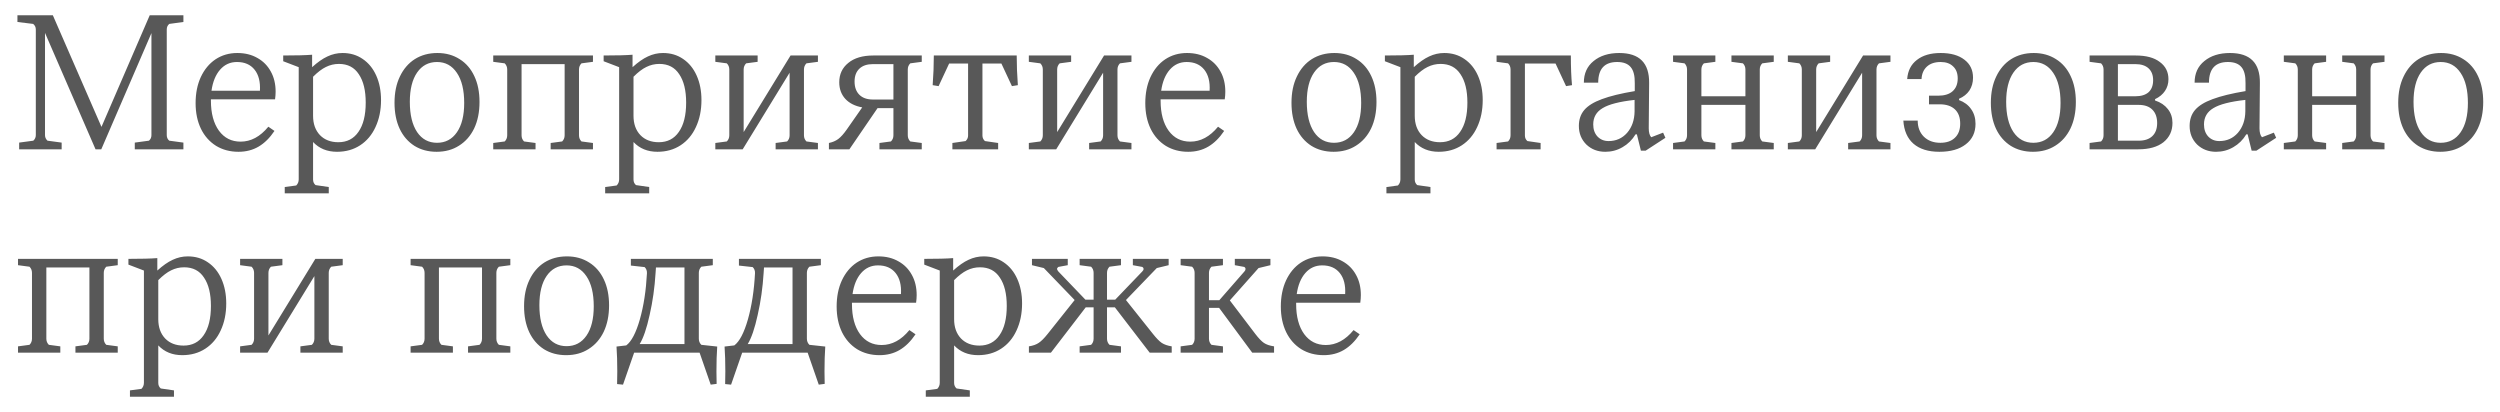 <?xml version="1.0" encoding="UTF-8"?> <svg xmlns="http://www.w3.org/2000/svg" width="504" height="83" viewBox="0 0 504 83" fill="none"><g filter="url(#filter0_f_195_1535)"><path d="M3.863 30.099V28.748L6.719 28.362C7.053 28.053 7.22 27.68 7.22 27.243V5.939C7.22 5.476 7.04 5.103 6.68 4.82L3.515 4.434V3.083H10.655L20.458 25.583L30.183 3.083H36.975V4.434L34.12 4.82C33.785 5.103 33.618 5.476 33.618 5.939V27.243C33.618 27.706 33.785 28.079 34.12 28.362L36.975 28.748V30.099H27.173V28.748L30.029 28.362C30.363 28.079 30.53 27.706 30.53 27.243V6.673L20.419 30.099H19.261L9.073 6.634V27.243C9.073 27.68 9.24 28.053 9.574 28.362L12.43 28.748V30.099H3.863ZM42.521 20.026V20.296C42.521 22.843 43.061 24.863 44.142 26.355C45.222 27.822 46.676 28.555 48.503 28.555C50.587 28.555 52.452 27.552 54.099 25.545L55.334 26.394C54.382 27.809 53.314 28.864 52.131 29.558C50.947 30.253 49.596 30.6 48.078 30.6C46.38 30.6 44.875 30.201 43.563 29.404C42.251 28.581 41.234 27.436 40.514 25.969C39.794 24.477 39.433 22.753 39.433 20.798C39.433 18.817 39.781 17.067 40.475 15.549C41.196 14.005 42.186 12.809 43.447 11.96C44.733 11.111 46.2 10.686 47.847 10.686C49.391 10.686 50.741 11.021 51.899 11.69C53.057 12.333 53.957 13.246 54.6 14.43C55.244 15.588 55.565 16.938 55.565 18.482C55.565 18.971 55.527 19.485 55.45 20.026H42.521ZM47.77 12.5C46.406 12.5 45.274 13.015 44.373 14.044C43.473 15.073 42.894 16.488 42.637 18.289H52.401C52.504 16.488 52.143 15.073 51.32 14.044C50.497 13.015 49.313 12.5 47.77 12.5ZM69.059 10.686C70.603 10.686 71.953 11.085 73.111 11.883C74.295 12.68 75.208 13.8 75.851 15.24C76.494 16.681 76.816 18.328 76.816 20.18C76.816 22.213 76.443 24.027 75.697 25.622C74.976 27.191 73.947 28.413 72.609 29.288C71.271 30.163 69.715 30.6 67.94 30.6C65.959 30.6 64.35 29.944 63.115 28.632V36.196C63.115 36.66 63.283 37.032 63.617 37.316L66.28 37.702V38.975H57.404V37.702L59.719 37.393C60.054 37.058 60.221 36.647 60.221 36.158V13.542L57.095 12.346V11.188C59.719 11.188 61.662 11.136 62.922 11.034V13.542C64.029 12.539 65.058 11.818 66.01 11.381C66.988 10.918 68.004 10.686 69.059 10.686ZM68.21 28.671C69.959 28.671 71.31 27.976 72.262 26.587C73.24 25.197 73.728 23.229 73.728 20.682C73.728 18.238 73.265 16.334 72.339 14.97C71.439 13.581 70.101 12.886 68.326 12.886C67.399 12.886 66.525 13.092 65.701 13.504C64.904 13.889 64.042 14.546 63.115 15.472V23.345C63.115 24.966 63.579 26.265 64.505 27.243C65.431 28.195 66.666 28.671 68.21 28.671ZM88.025 30.6C86.326 30.6 84.834 30.201 83.548 29.404C82.261 28.581 81.271 27.436 80.576 25.969C79.881 24.477 79.534 22.727 79.534 20.721C79.534 18.688 79.894 16.925 80.615 15.433C81.335 13.915 82.338 12.745 83.625 11.921C84.937 11.098 86.455 10.686 88.179 10.686C89.877 10.686 91.369 11.098 92.656 11.921C93.942 12.719 94.933 13.864 95.627 15.356C96.322 16.823 96.669 18.559 96.669 20.566C96.669 22.599 96.309 24.374 95.589 25.892C94.868 27.384 93.852 28.542 92.54 29.365C91.254 30.189 89.748 30.6 88.025 30.6ZM88.102 28.787C89.8 28.787 91.138 28.079 92.115 26.664C93.093 25.249 93.582 23.28 93.582 20.759C93.582 18.16 93.093 16.141 92.115 14.7C91.138 13.233 89.8 12.5 88.102 12.5C86.404 12.5 85.066 13.208 84.088 14.623C83.11 16.038 82.621 18.006 82.621 20.527C82.621 23.126 83.11 25.159 84.088 26.625C85.066 28.066 86.404 28.787 88.102 28.787ZM99.436 30.099V28.825L101.751 28.516C102.086 28.182 102.253 27.77 102.253 27.281V14.005C102.253 13.517 102.086 13.105 101.751 12.77L99.436 12.462V11.188H119.542V12.462L117.227 12.77C116.892 13.105 116.725 13.517 116.725 14.005V27.281C116.725 27.77 116.892 28.182 117.227 28.516L119.542 28.825V30.099H111.013V28.825L113.329 28.516C113.663 28.182 113.831 27.77 113.831 27.281V12.925H105.147V27.281C105.147 27.77 105.314 28.182 105.649 28.516L107.965 28.825V30.099H99.436ZM133.657 10.686C135.201 10.686 136.552 11.085 137.709 11.883C138.893 12.68 139.806 13.8 140.449 15.24C141.093 16.681 141.414 18.328 141.414 20.18C141.414 22.213 141.041 24.027 140.295 25.622C139.575 27.191 138.545 28.413 137.208 29.288C135.87 30.163 134.313 30.6 132.538 30.6C130.557 30.6 128.949 29.944 127.714 28.632V36.196C127.714 36.66 127.881 37.032 128.215 37.316L130.878 37.702V38.975H122.002V37.702L124.317 37.393C124.652 37.058 124.819 36.647 124.819 36.158V13.542L121.693 12.346V11.188C124.317 11.188 126.26 11.136 127.521 11.034V13.542C128.627 12.539 129.656 11.818 130.608 11.381C131.586 10.918 132.602 10.686 133.657 10.686ZM132.808 28.671C134.558 28.671 135.908 27.976 136.86 26.587C137.838 25.197 138.327 23.229 138.327 20.682C138.327 18.238 137.864 16.334 136.937 14.97C136.037 13.581 134.699 12.886 132.924 12.886C131.998 12.886 131.123 13.092 130.299 13.504C129.502 13.889 128.64 14.546 127.714 15.472V23.345C127.714 24.966 128.177 26.265 129.103 27.243C130.029 28.195 131.264 28.671 132.808 28.671ZM144.21 30.099V28.825L146.525 28.516C146.86 28.182 147.027 27.77 147.027 27.281V14.005C147.027 13.517 146.86 13.105 146.525 12.77L144.21 12.462V11.188H152.739V12.462L150.423 12.77C150.089 13.105 149.921 13.517 149.921 14.005V26.625L159.377 11.188H164.895V12.462L162.58 12.77C162.245 13.105 162.078 13.517 162.078 14.005V27.281C162.078 27.77 162.245 28.182 162.58 28.516L164.895 28.825V30.099H156.366V28.825L158.682 28.516C159.016 28.182 159.184 27.77 159.184 27.281V14.661L149.728 30.099H144.21ZM183.511 12.77C183.176 13.105 183.009 13.517 183.009 14.005V27.281C183.009 27.77 183.176 28.182 183.511 28.516L185.826 28.825V30.099H177.297V28.825L179.613 28.516C179.947 28.182 180.115 27.77 180.115 27.281V21.801H176.911L171.238 30.099H167.109V28.825C167.855 28.671 168.485 28.401 169 28.015C169.514 27.629 170.08 26.998 170.698 26.123L173.824 21.647C172.383 21.39 171.251 20.823 170.428 19.949C169.605 19.048 169.193 17.929 169.193 16.591C169.193 14.97 169.797 13.671 171.007 12.693C172.216 11.69 173.901 11.188 176.062 11.188H185.826V12.462L183.511 12.77ZM180.115 20.064V12.925H175.985C174.802 12.925 173.888 13.233 173.245 13.851C172.602 14.468 172.28 15.33 172.28 16.437C172.28 17.569 172.602 18.456 173.245 19.1C173.888 19.743 174.802 20.064 175.985 20.064H180.115ZM192.001 30.099V28.825L194.664 28.439C194.998 28.13 195.166 27.757 195.166 27.32V12.809H191.345L189.222 17.363L188.026 17.17C188.18 15.112 188.258 13.118 188.258 11.188H204.968C204.968 13.118 205.046 15.112 205.2 17.17L204.004 17.363L201.881 12.809H198.06V27.32C198.06 27.757 198.227 28.13 198.562 28.439L201.225 28.825V30.099H192.001ZM207.413 30.099V28.825L209.729 28.516C210.063 28.182 210.231 27.77 210.231 27.281V14.005C210.231 13.517 210.063 13.105 209.729 12.77L207.413 12.462V11.188H215.942V12.462L213.627 12.77C213.292 13.105 213.125 13.517 213.125 14.005V26.625L222.58 11.188H228.099V12.462L225.784 12.77C225.449 13.105 225.282 13.517 225.282 14.005V27.281C225.282 27.77 225.449 28.182 225.784 28.516L228.099 28.825V30.099H219.57V28.825L221.886 28.516C222.22 28.182 222.387 27.77 222.387 27.281V14.661L212.932 30.099H207.413ZM233.979 20.026V20.296C233.979 22.843 234.519 24.863 235.6 26.355C236.68 27.822 238.134 28.555 239.961 28.555C242.045 28.555 243.91 27.552 245.557 25.545L246.792 26.394C245.84 27.809 244.772 28.864 243.589 29.558C242.405 30.253 241.054 30.6 239.536 30.6C237.838 30.6 236.333 30.201 235.021 29.404C233.709 28.581 232.692 27.436 231.972 25.969C231.252 24.477 230.891 22.753 230.891 20.798C230.891 18.817 231.239 17.067 231.933 15.549C232.654 14.005 233.644 12.809 234.905 11.96C236.192 11.111 237.658 10.686 239.305 10.686C240.849 10.686 242.199 11.021 243.357 11.69C244.515 12.333 245.415 13.246 246.059 14.43C246.702 15.588 247.023 16.938 247.023 18.482C247.023 18.971 246.985 19.485 246.908 20.026H233.979ZM239.228 12.5C237.864 12.5 236.732 13.015 235.831 14.044C234.931 15.073 234.352 16.488 234.095 18.289H243.859C243.962 16.488 243.601 15.073 242.778 14.044C241.955 13.015 240.771 12.5 239.228 12.5ZM268.854 30.6C267.156 30.6 265.664 30.201 264.378 29.404C263.091 28.581 262.101 27.436 261.406 25.969C260.711 24.477 260.364 22.727 260.364 20.721C260.364 18.688 260.724 16.925 261.445 15.433C262.165 13.915 263.168 12.745 264.455 11.921C265.767 11.098 267.285 10.686 269.009 10.686C270.707 10.686 272.199 11.098 273.486 11.921C274.772 12.719 275.763 13.864 276.457 15.356C277.152 16.823 277.499 18.559 277.499 20.566C277.499 22.599 277.139 24.374 276.419 25.892C275.698 27.384 274.682 28.542 273.37 29.365C272.083 30.189 270.578 30.6 268.854 30.6ZM268.932 28.787C270.63 28.787 271.968 28.079 272.945 26.664C273.923 25.249 274.412 23.28 274.412 20.759C274.412 18.16 273.923 16.141 272.945 14.7C271.968 13.233 270.63 12.5 268.932 12.5C267.234 12.5 265.896 13.208 264.918 14.623C263.94 16.038 263.451 18.006 263.451 20.527C263.451 23.126 263.94 25.159 264.918 26.625C265.896 28.066 267.234 28.787 268.932 28.787ZM291.158 10.686C292.701 10.686 294.052 11.085 295.21 11.883C296.393 12.68 297.307 13.8 297.95 15.24C298.593 16.681 298.915 18.328 298.915 20.18C298.915 22.213 298.542 24.027 297.796 25.622C297.075 27.191 296.046 28.413 294.708 29.288C293.37 30.163 291.814 30.6 290.038 30.6C288.057 30.6 286.449 29.944 285.214 28.632V36.196C285.214 36.66 285.382 37.032 285.716 37.316L288.379 37.702V38.975H279.503V37.702L281.818 37.393C282.153 37.058 282.32 36.647 282.32 36.158V13.542L279.194 12.346V11.188C281.818 11.188 283.761 11.136 285.021 11.034V13.542C286.128 12.539 287.157 11.818 288.109 11.381C289.086 10.918 290.103 10.686 291.158 10.686ZM290.309 28.671C292.058 28.671 293.409 27.976 294.361 26.587C295.339 25.197 295.827 23.229 295.827 20.682C295.827 18.238 295.364 16.334 294.438 14.97C293.538 13.581 292.2 12.886 290.424 12.886C289.498 12.886 288.623 13.092 287.8 13.504C287.002 13.889 286.141 14.546 285.214 15.472V23.345C285.214 24.966 285.677 26.265 286.604 27.243C287.53 28.195 288.765 28.671 290.309 28.671ZM301.71 30.099V28.825L304.026 28.516C304.36 28.182 304.527 27.77 304.527 27.281V14.005C304.527 13.517 304.36 13.105 304.026 12.77L301.71 12.462V11.188H316.684C316.684 13.529 316.761 15.523 316.916 17.17L315.719 17.363L313.597 12.809H307.422V27.32C307.422 27.783 307.589 28.156 307.924 28.439L310.587 28.825V30.099H301.71ZM335.281 26.741L335.744 27.783L331.769 30.369H330.805L329.994 27.088H329.724C329.055 28.195 328.18 29.057 327.1 29.674C326.045 30.292 324.887 30.6 323.626 30.6C322.108 30.6 320.835 30.111 319.806 29.134C318.802 28.13 318.3 26.883 318.3 25.39C318.3 24.104 318.661 23.036 319.381 22.187C320.127 21.312 321.311 20.579 322.932 19.987C324.578 19.37 326.791 18.829 329.57 18.366V16.784C329.595 15.292 329.325 14.211 328.759 13.542C328.193 12.848 327.28 12.5 326.019 12.5C323.472 12.5 322.198 13.889 322.198 16.668H319.304C319.304 14.816 319.96 13.362 321.272 12.307C322.584 11.227 324.308 10.686 326.444 10.686C330.509 10.686 332.516 12.706 332.464 16.745L332.387 25.853C332.387 26.702 332.554 27.307 332.889 27.667L335.281 26.741ZM324.282 28.439C325.8 28.439 327.048 27.886 328.026 26.78C329.004 25.648 329.505 24.207 329.531 22.457V20.142C326.495 20.476 324.347 21.029 323.086 21.801C321.825 22.547 321.195 23.641 321.195 25.081C321.195 26.085 321.478 26.895 322.044 27.513C322.636 28.13 323.382 28.439 324.282 28.439ZM355.273 12.77C354.938 13.105 354.771 13.517 354.771 14.005V27.281C354.771 27.77 354.938 28.182 355.273 28.516L357.588 28.825V30.099H349.059V28.825L351.375 28.516C351.709 28.182 351.876 27.77 351.876 27.281V21.145H343V27.281C343 27.77 343.167 28.182 343.502 28.516L345.817 28.825V30.099H337.288V28.825L339.604 28.516C339.938 28.182 340.106 27.77 340.106 27.281V14.005C340.106 13.517 339.938 13.105 339.604 12.77L337.288 12.462V11.188H345.817V12.462L343.502 12.77C343.167 13.105 343 13.517 343 14.005V19.408H351.876V14.005C351.876 13.517 351.709 13.105 351.375 12.77L349.059 12.462V11.188H357.588V12.462L355.273 12.77ZM360.429 30.099V28.825L362.745 28.516C363.079 28.182 363.246 27.77 363.246 27.281V14.005C363.246 13.517 363.079 13.105 362.745 12.77L360.429 12.462V11.188H368.958V12.462L366.642 12.77C366.308 13.105 366.141 13.517 366.141 14.005V26.625L375.596 11.188H381.115V12.462L378.799 12.77C378.465 13.105 378.298 13.517 378.298 14.005V27.281C378.298 27.77 378.465 28.182 378.799 28.516L381.115 28.825V30.099H372.586V28.825L374.901 28.516C375.236 28.182 375.403 27.77 375.403 27.281V14.661L365.948 30.099H360.429ZM390.97 30.6C388.757 30.6 387.02 30.06 385.76 28.979C384.525 27.899 383.843 26.342 383.714 24.31H386.609C386.609 25.648 387.02 26.728 387.844 27.552C388.693 28.375 389.799 28.787 391.163 28.787C392.423 28.787 393.401 28.452 394.096 27.783C394.816 27.114 395.176 26.162 395.176 24.927C395.176 23.666 394.816 22.702 394.096 22.033C393.375 21.364 392.359 21.029 391.047 21.029H388.886V19.293H390.7C391.986 19.293 392.964 18.997 393.633 18.405C394.327 17.787 394.675 16.925 394.675 15.819C394.675 14.764 394.366 13.954 393.748 13.388C393.157 12.796 392.32 12.5 391.24 12.5C390.056 12.5 389.13 12.809 388.461 13.426C387.792 14.044 387.432 14.88 387.381 15.935H384.486C384.615 14.263 385.271 12.976 386.454 12.076C387.638 11.149 389.233 10.686 391.24 10.686C393.272 10.686 394.868 11.136 396.025 12.037C397.183 12.912 397.762 14.121 397.762 15.665C397.762 16.642 397.518 17.504 397.029 18.25C396.54 18.971 395.845 19.524 394.945 19.91V20.18C396 20.566 396.81 21.171 397.376 21.994C397.968 22.817 398.264 23.808 398.264 24.966C398.264 26.715 397.608 28.092 396.296 29.095C395.009 30.099 393.234 30.6 390.97 30.6ZM409.847 30.6C408.149 30.6 406.657 30.201 405.371 29.404C404.084 28.581 403.094 27.436 402.399 25.969C401.704 24.477 401.357 22.727 401.357 20.721C401.357 18.688 401.717 16.925 402.438 15.433C403.158 13.915 404.161 12.745 405.448 11.921C406.76 11.098 408.278 10.686 410.002 10.686C411.7 10.686 413.192 11.098 414.479 11.921C415.765 12.719 416.756 13.864 417.45 15.356C418.145 16.823 418.492 18.559 418.492 20.566C418.492 22.599 418.132 24.374 417.412 25.892C416.691 27.384 415.675 28.542 414.363 29.365C413.076 30.189 411.571 30.6 409.847 30.6ZM409.925 28.787C411.623 28.787 412.961 28.079 413.938 26.664C414.916 25.249 415.405 23.28 415.405 20.759C415.405 18.16 414.916 16.141 413.938 14.7C412.961 13.233 411.623 12.5 409.925 12.5C408.227 12.5 406.889 13.208 405.911 14.623C404.933 16.038 404.444 18.006 404.444 20.527C404.444 23.126 404.933 25.159 405.911 26.625C406.889 28.066 408.227 28.787 409.925 28.787ZM421.258 30.099V28.825L423.574 28.516C423.908 28.182 424.076 27.77 424.076 27.281V14.005C424.076 13.517 423.908 13.105 423.574 12.77L421.258 12.462V11.188H430.559C432.669 11.188 434.29 11.625 435.422 12.5C436.58 13.349 437.159 14.507 437.159 15.973C437.159 16.848 436.927 17.633 436.464 18.328C436.001 19.022 435.332 19.576 434.457 19.987V20.257C435.564 20.618 436.425 21.197 437.043 21.994C437.66 22.766 437.969 23.692 437.969 24.773C437.969 26.394 437.365 27.693 436.155 28.671C434.946 29.623 433.261 30.099 431.1 30.099H421.258ZM430.482 19.408C431.64 19.408 432.528 19.138 433.145 18.598C433.763 18.032 434.071 17.221 434.071 16.166C434.071 15.137 433.763 14.34 433.145 13.774C432.528 13.208 431.64 12.925 430.482 12.925H426.97V19.408H430.482ZM431.177 28.362C432.36 28.362 433.274 28.053 433.917 27.436C434.56 26.818 434.882 25.943 434.882 24.811C434.882 23.654 434.56 22.753 433.917 22.11C433.274 21.467 432.36 21.145 431.177 21.145H426.97V28.362H431.177ZM458.41 26.741L458.873 27.783L454.898 30.369H453.933L453.123 27.088H452.853C452.184 28.195 451.309 29.057 450.228 29.674C449.173 30.292 448.016 30.6 446.755 30.6C445.237 30.6 443.963 30.111 442.934 29.134C441.931 28.13 441.429 26.883 441.429 25.39C441.429 24.104 441.789 23.036 442.51 22.187C443.256 21.312 444.439 20.579 446.06 19.987C447.707 19.37 449.919 18.829 452.698 18.366V16.784C452.724 15.292 452.454 14.211 451.888 13.542C451.322 12.848 450.408 12.5 449.148 12.5C446.6 12.5 445.327 13.889 445.327 16.668H442.432C442.432 14.816 443.089 13.362 444.401 12.307C445.713 11.227 447.437 10.686 449.572 10.686C453.637 10.686 455.644 12.706 455.593 16.745L455.516 25.853C455.516 26.702 455.683 27.307 456.017 27.667L458.41 26.741ZM447.411 28.439C448.929 28.439 450.177 27.886 451.154 26.78C452.132 25.648 452.634 24.207 452.66 22.457V20.142C449.624 20.476 447.475 21.029 446.215 21.801C444.954 22.547 444.323 23.641 444.323 25.081C444.323 26.085 444.607 26.895 445.173 27.513C445.764 28.13 446.51 28.439 447.411 28.439ZM478.401 12.77C478.067 13.105 477.9 13.517 477.9 14.005V27.281C477.9 27.77 478.067 28.182 478.401 28.516L480.717 28.825V30.099H472.188V28.825L474.503 28.516C474.838 28.182 475.005 27.77 475.005 27.281V21.145H466.129V27.281C466.129 27.77 466.296 28.182 466.63 28.516L468.946 28.825V30.099H460.417V28.825L462.732 28.516C463.067 28.182 463.234 27.77 463.234 27.281V14.005C463.234 13.517 463.067 13.105 462.732 12.77L460.417 12.462V11.188H468.946V12.462L466.63 12.77C466.296 13.105 466.129 13.517 466.129 14.005V19.408H475.005V14.005C475.005 13.517 474.838 13.105 474.503 12.77L472.188 12.462V11.188H480.717V12.462L478.401 12.77ZM491.971 30.6C490.273 30.6 488.781 30.201 487.494 29.404C486.208 28.581 485.217 27.436 484.522 25.969C483.828 24.477 483.48 22.727 483.48 20.721C483.48 18.688 483.841 16.925 484.561 15.433C485.281 13.915 486.285 12.745 487.571 11.921C488.883 11.098 490.401 10.686 492.125 10.686C493.823 10.686 495.316 11.098 496.602 11.921C497.889 12.719 498.879 13.864 499.574 15.356C500.268 16.823 500.616 18.559 500.616 20.566C500.616 22.599 500.256 24.374 499.535 25.892C498.815 27.384 497.799 28.542 496.486 29.365C495.2 30.189 493.695 30.6 491.971 30.6ZM492.048 28.787C493.746 28.787 495.084 28.079 496.062 26.664C497.04 25.249 497.528 23.28 497.528 20.759C497.528 18.16 497.04 16.141 496.062 14.7C495.084 13.233 493.746 12.5 492.048 12.5C490.35 12.5 489.012 13.208 488.034 14.623C487.057 16.038 486.568 18.006 486.568 20.527C486.568 23.126 487.057 25.159 488.034 26.625C489.012 28.066 490.35 28.787 492.048 28.787ZM3.631 71.099V69.825L5.947 69.516C6.281 69.182 6.448 68.77 6.448 68.281V55.005C6.448 54.517 6.281 54.105 5.947 53.77L3.631 53.462V52.188H23.738V53.462L21.422 53.77C21.088 54.105 20.921 54.517 20.921 55.005V68.281C20.921 68.77 21.088 69.182 21.422 69.516L23.738 69.825V71.099H15.209V69.825L17.525 69.516C17.859 69.182 18.026 68.77 18.026 68.281V53.925H9.343V68.281C9.343 68.77 9.51 69.182 9.845 69.516L12.16 69.825V71.099H3.631ZM37.853 51.686C39.396 51.686 40.747 52.085 41.905 52.883C43.088 53.68 44.002 54.8 44.645 56.24C45.288 57.681 45.61 59.328 45.61 61.18C45.61 63.213 45.237 65.027 44.491 66.622C43.77 68.191 42.741 69.413 41.403 70.288C40.065 71.163 38.509 71.6 36.733 71.6C34.752 71.6 33.144 70.944 31.909 69.632V77.196C31.909 77.659 32.077 78.032 32.411 78.316L35.074 78.701V79.975H26.198V78.701L28.513 78.393C28.848 78.058 29.015 77.647 29.015 77.158V54.542L25.889 53.346V52.188C28.513 52.188 30.456 52.136 31.716 52.034V54.542C32.823 53.539 33.852 52.818 34.804 52.381C35.782 51.918 36.798 51.686 37.853 51.686ZM37.004 69.671C38.753 69.671 40.104 68.976 41.056 67.587C42.033 66.197 42.522 64.229 42.522 61.682C42.522 59.238 42.059 57.334 41.133 55.97C40.233 54.581 38.895 53.886 37.119 53.886C36.193 53.886 35.318 54.092 34.495 54.504C33.697 54.889 32.836 55.546 31.909 56.472V64.345C31.909 65.966 32.372 67.265 33.299 68.243C34.225 69.195 35.46 69.671 37.004 69.671ZM48.405 71.099V69.825L50.721 69.516C51.055 69.182 51.222 68.77 51.222 68.281V55.005C51.222 54.517 51.055 54.105 50.721 53.77L48.405 53.462V52.188H56.934V53.462L54.619 53.77C54.284 54.105 54.117 54.517 54.117 55.005V67.625L63.572 52.188H69.091V53.462L66.775 53.77C66.441 54.105 66.274 54.517 66.274 55.005V68.281C66.274 68.77 66.441 69.182 66.775 69.516L69.091 69.825V71.099H60.562V69.825L62.877 69.516C63.212 69.182 63.379 68.77 63.379 68.281V55.661L53.924 71.099H48.405ZM82.777 71.099V69.825L85.093 69.516C85.427 69.182 85.594 68.77 85.594 68.281V55.005C85.594 54.517 85.427 54.105 85.093 53.77L82.777 53.462V52.188H102.884V53.462L100.569 53.77C100.234 54.105 100.067 54.517 100.067 55.005V68.281C100.067 68.77 100.234 69.182 100.569 69.516L102.884 69.825V71.099H94.355V69.825L96.671 69.516C97.005 69.182 97.172 68.77 97.172 68.281V53.925H88.489V68.281C88.489 68.77 88.656 69.182 88.991 69.516L91.306 69.825V71.099H82.777ZM114.143 71.6C112.445 71.6 110.952 71.201 109.666 70.404C108.38 69.581 107.389 68.436 106.694 66.969C106 65.477 105.652 63.727 105.652 61.721C105.652 59.688 106.012 57.925 106.733 56.433C107.453 54.915 108.457 53.745 109.743 52.921C111.055 52.098 112.573 51.686 114.297 51.686C115.995 51.686 117.488 52.098 118.774 52.921C120.06 53.719 121.051 54.864 121.746 56.356C122.44 57.823 122.788 59.559 122.788 61.566C122.788 63.599 122.427 65.374 121.707 66.892C120.987 68.384 119.97 69.542 118.658 70.365C117.372 71.189 115.867 71.6 114.143 71.6ZM114.22 69.787C115.918 69.787 117.256 69.079 118.234 67.664C119.211 66.249 119.7 64.281 119.7 61.759C119.7 59.16 119.211 57.141 118.234 55.7C117.256 54.233 115.918 53.5 114.22 53.5C112.522 53.5 111.184 54.208 110.206 55.623C109.229 57.038 108.74 59.006 108.74 61.528C108.74 64.126 109.229 66.159 110.206 67.625C111.184 69.066 112.522 69.787 114.22 69.787ZM124.405 77.428C124.431 76.862 124.444 76.013 124.444 74.881C124.444 73.003 124.392 71.33 124.289 69.864L126.257 69.632C127.312 68.835 128.226 67.085 128.998 64.383C129.769 61.656 130.245 58.556 130.425 55.083C130.451 54.594 130.297 54.182 129.962 53.847L127.184 53.539V52.188H143.701V53.462L141.386 53.77C141.051 54.105 140.884 54.517 140.884 55.005V68.281C140.884 68.77 141.051 69.182 141.386 69.516L144.589 69.864C144.486 71.33 144.435 73.003 144.435 74.881C144.435 75.987 144.448 76.823 144.473 77.389L143.277 77.544L141.039 71.099H127.84L125.601 77.544L124.405 77.428ZM137.99 69.362V53.925H132.239L132.162 55.044C131.982 57.977 131.583 60.794 130.966 63.496C130.374 66.197 129.705 68.153 128.959 69.362H137.99ZM146.189 77.428C146.215 76.862 146.228 76.013 146.228 74.881C146.228 73.003 146.176 71.33 146.073 69.864L148.041 69.632C149.096 68.835 150.01 67.085 150.782 64.383C151.553 61.656 152.029 58.556 152.209 55.083C152.235 54.594 152.081 54.182 151.746 53.847L148.968 53.539V52.188H165.485V53.462L163.17 53.77C162.835 54.105 162.668 54.517 162.668 55.005V68.281C162.668 68.77 162.835 69.182 163.17 69.516L166.373 69.864C166.27 71.33 166.219 73.003 166.219 74.881C166.219 75.987 166.232 76.823 166.257 77.389L165.061 77.544L162.823 71.099H149.624L147.385 77.544L146.189 77.428ZM159.774 69.362V53.925H154.023L153.946 55.044C153.766 57.977 153.367 60.794 152.75 63.496C152.158 66.197 151.489 68.153 150.743 69.362H159.774ZM171.755 61.026V61.296C171.755 63.843 172.295 65.863 173.376 67.355C174.457 68.822 175.91 69.555 177.737 69.555C179.821 69.555 181.686 68.552 183.333 66.545L184.568 67.394C183.616 68.809 182.548 69.864 181.365 70.558C180.181 71.253 178.83 71.6 177.312 71.6C175.614 71.6 174.109 71.201 172.797 70.404C171.485 69.581 170.469 68.436 169.748 66.969C169.028 65.477 168.668 63.753 168.668 61.798C168.668 59.817 169.015 58.067 169.71 56.549C170.43 55.005 171.421 53.809 172.681 52.96C173.968 52.111 175.434 51.686 177.081 51.686C178.625 51.686 179.975 52.021 181.133 52.69C182.291 53.333 183.192 54.246 183.835 55.43C184.478 56.588 184.8 57.938 184.8 59.482C184.8 59.971 184.761 60.486 184.684 61.026H171.755ZM177.004 53.5C175.64 53.5 174.508 54.015 173.608 55.044C172.707 56.073 172.128 57.488 171.871 59.289H181.635C181.738 57.488 181.378 56.073 180.554 55.044C179.731 54.015 178.547 53.5 177.004 53.5ZM198.293 51.686C199.837 51.686 201.187 52.085 202.345 52.883C203.529 53.68 204.442 54.8 205.085 56.24C205.729 57.681 206.05 59.328 206.05 61.18C206.05 63.213 205.677 65.027 204.931 66.622C204.211 68.191 203.181 69.413 201.844 70.288C200.506 71.163 198.949 71.6 197.174 71.6C195.193 71.6 193.585 70.944 192.35 69.632V77.196C192.35 77.659 192.517 78.032 192.851 78.316L195.514 78.701V79.975H186.638V78.701L188.953 78.393C189.288 78.058 189.455 77.647 189.455 77.158V54.542L186.329 53.346V52.188C188.953 52.188 190.896 52.136 192.157 52.034V54.542C193.263 53.539 194.292 52.818 195.244 52.381C196.222 51.918 197.238 51.686 198.293 51.686ZM197.444 69.671C199.193 69.671 200.544 68.976 201.496 67.587C202.474 66.197 202.963 64.229 202.963 61.682C202.963 59.238 202.5 57.334 201.573 55.97C200.673 54.581 199.335 53.886 197.56 53.886C196.633 53.886 195.759 54.092 194.935 54.504C194.138 54.889 193.276 55.546 192.35 56.472V64.345C192.35 65.966 192.813 67.265 193.739 68.243C194.665 69.195 195.9 69.671 197.444 69.671ZM207.427 69.825C208.25 69.696 208.906 69.465 209.395 69.13C209.909 68.796 210.514 68.191 211.209 67.317L216.65 60.486L210.437 54.041L208.044 53.462V52.188H215.261V53.462L213.37 53.809C213.19 53.938 213.1 54.079 213.1 54.233C213.1 54.336 213.19 54.504 213.37 54.735L218.812 60.408H220.471V55.005C220.471 54.517 220.304 54.105 219.969 53.77L217.654 53.462V52.188H225.99V53.462L223.674 53.77C223.34 54.105 223.173 54.517 223.173 55.005V60.408H224.832L230.274 54.735C230.454 54.555 230.544 54.388 230.544 54.233C230.544 54.053 230.454 53.912 230.274 53.809L228.383 53.462V52.188H235.6V53.462L233.207 54.041L226.993 60.486L232.435 67.317C233.13 68.191 233.721 68.796 234.21 69.13C234.725 69.465 235.394 69.696 236.217 69.825V71.099H231.779L224.755 61.952H223.173V68.281C223.173 68.77 223.34 69.182 223.674 69.516L225.99 69.825V71.099H217.654V69.825L219.969 69.516C220.304 69.182 220.471 68.77 220.471 68.281V61.952H218.889L211.865 71.099H207.427V69.825ZM238.016 71.099V69.825L240.332 69.516C240.667 69.182 240.834 68.77 240.834 68.281V55.005C240.834 54.517 240.667 54.105 240.332 53.77L238.016 53.462V52.188H246.546V53.462L244.23 53.77C243.895 54.105 243.728 54.517 243.728 55.005V60.524H245.812L250.868 54.735C251.022 54.581 251.1 54.413 251.1 54.233C251.1 54.053 251.009 53.912 250.829 53.809L248.938 53.462V52.188H256.117V53.462L253.724 54.041L247.935 60.563L253.068 67.317C253.737 68.191 254.316 68.796 254.804 69.13C255.293 69.465 255.975 69.696 256.85 69.825V71.099H252.45L245.774 62.068H243.728V68.281C243.728 68.77 243.895 69.182 244.23 69.516L246.546 69.825V71.099H238.016ZM261.303 61.026V61.296C261.303 63.843 261.843 65.863 262.924 67.355C264.005 68.822 265.458 69.555 267.285 69.555C269.369 69.555 271.234 68.552 272.881 66.545L274.116 67.394C273.164 68.809 272.096 69.864 270.913 70.558C269.729 71.253 268.379 71.6 266.861 71.6C265.162 71.6 263.657 71.201 262.345 70.404C261.033 69.581 260.017 68.436 259.296 66.969C258.576 65.477 258.216 63.753 258.216 61.798C258.216 59.817 258.563 58.067 259.258 56.549C259.978 55.005 260.969 53.809 262.229 52.96C263.516 52.111 264.982 51.686 266.629 51.686C268.173 51.686 269.524 52.021 270.681 52.69C271.839 53.333 272.74 54.246 273.383 55.43C274.026 56.588 274.348 57.938 274.348 59.482C274.348 59.971 274.309 60.486 274.232 61.026H261.303ZM266.552 53.5C265.188 53.5 264.056 54.015 263.156 55.044C262.255 56.073 261.676 57.488 261.419 59.289H271.183C271.286 57.488 270.926 56.073 270.102 55.044C269.279 54.015 268.096 53.5 266.552 53.5Z" fill="#585858"></path></g><defs><filter id="filter0_f_195_1535" x="0.854" y="0.422" width="502.426" height="82.216" filterUnits="userSpaceOnUse" color-interpolation-filters="sRGB"><feFlood flood-opacity="0" result="BackgroundImageFix"></feFlood><feBlend mode="normal" in="SourceGraphic" in2="BackgroundImageFix" result="shape"></feBlend><feGaussianBlur stdDeviation="1.331" result="effect1_foregroundBlur_195_1535"></feGaussianBlur></filter></defs></svg> 